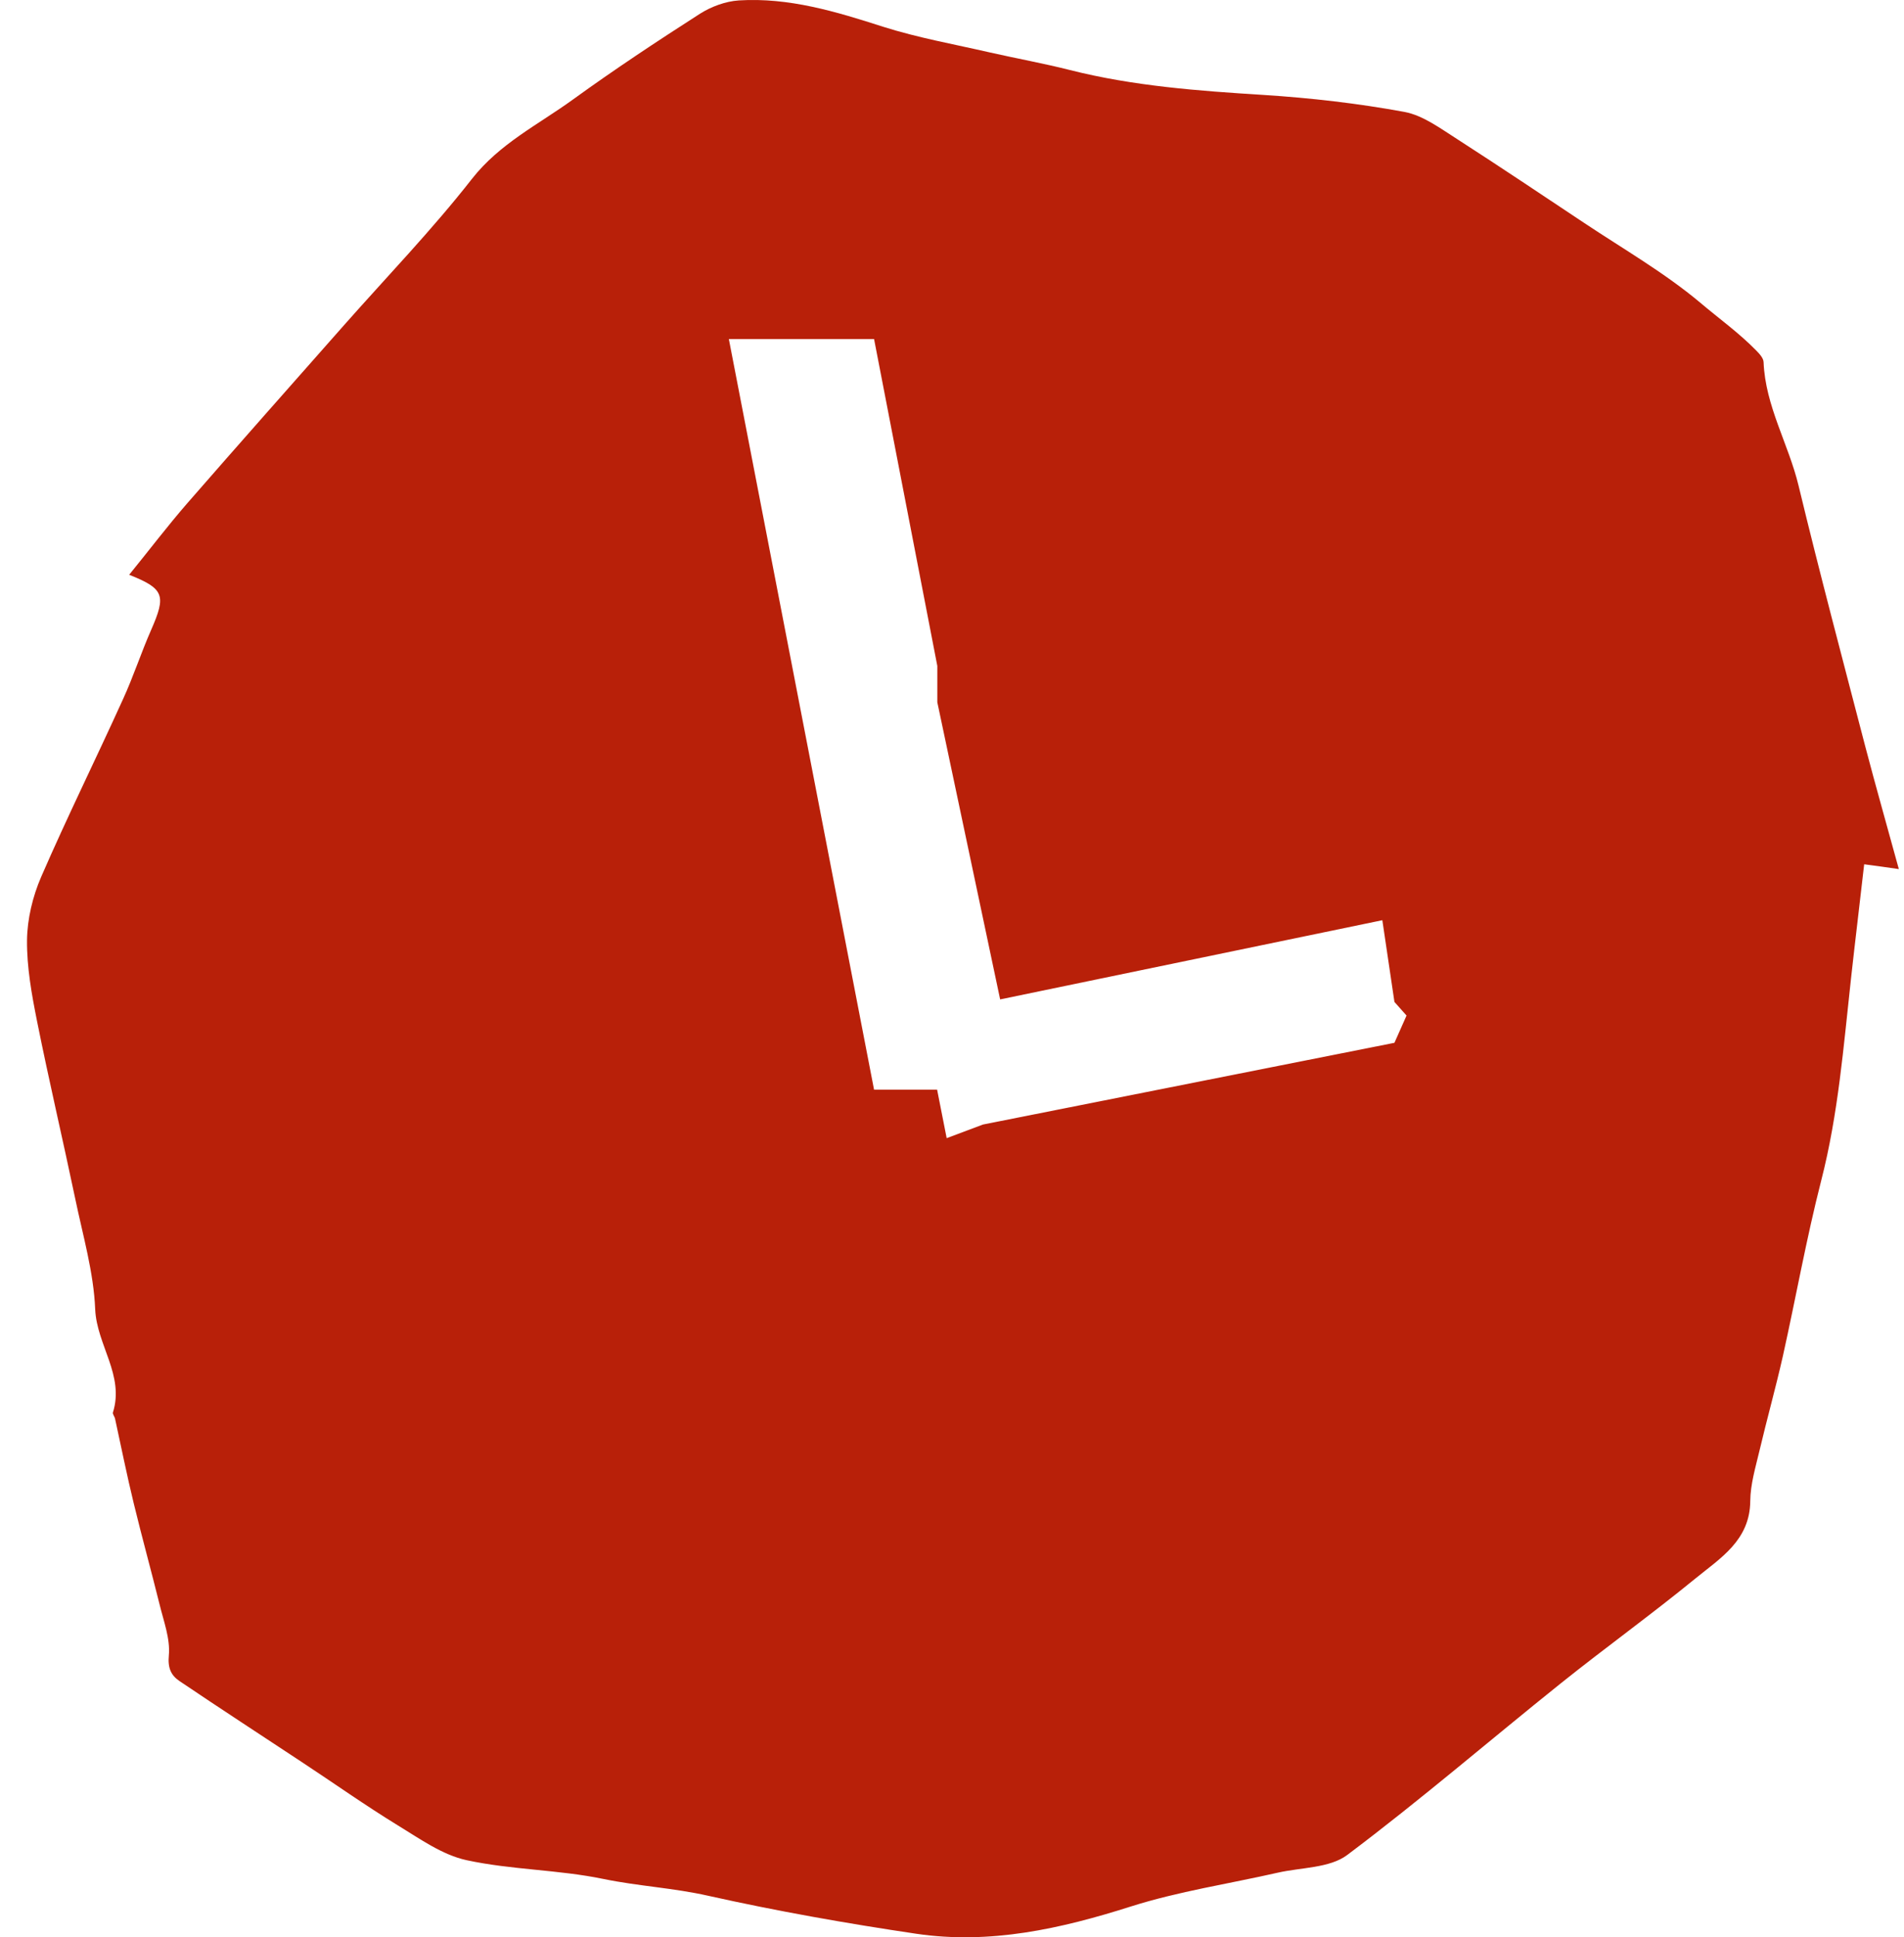 <svg width="59" height="60" viewBox="0 0 59 60" fill="none" xmlns="http://www.w3.org/2000/svg">
<path d="M22.894 0.013C24.444 -0.083 25.899 0.357 27.363 0.828C28.446 1.172 29.575 1.371 30.685 1.627C31.509 1.813 32.34 1.963 33.158 2.17C35.125 2.667 37.135 2.814 39.15 2.94C40.616 3.034 42.078 3.201 43.518 3.466C44.105 3.575 44.652 3.991 45.184 4.328C46.499 5.175 47.798 6.046 49.102 6.913C50.309 7.716 51.584 8.45 52.69 9.378C53.264 9.864 53.889 10.312 54.419 10.854C54.518 10.954 54.647 11.093 54.649 11.22C54.704 12.579 55.422 13.752 55.733 15.042C56.385 17.746 57.101 20.432 57.801 23.123C58.126 24.362 58.478 25.592 58.84 26.917L58.834 26.916C58.469 26.863 58.203 26.825 57.766 26.768C57.63 27.973 57.486 29.142 57.358 30.307C57.127 32.4 56.964 34.503 56.435 36.562C55.975 38.358 55.65 40.188 55.247 41.998C55.025 42.983 54.751 43.955 54.519 44.94C54.399 45.447 54.241 45.968 54.236 46.488C54.226 47.707 53.31 48.256 52.536 48.888C51.171 50.004 49.737 51.037 48.362 52.137C46.154 53.906 44.009 55.753 41.747 57.451C41.202 57.86 40.321 57.834 39.591 58C38.073 58.345 36.524 58.577 35.046 59.045C32.865 59.739 30.676 60.227 28.395 59.891C26.233 59.571 24.08 59.19 21.948 58.715C20.87 58.471 19.775 58.416 18.695 58.193C17.304 57.905 15.848 57.912 14.463 57.613C13.711 57.452 13.015 56.953 12.336 56.539C11.327 55.921 10.36 55.237 9.369 54.584C8.101 53.746 6.826 52.918 5.563 52.065C5.306 51.891 5.193 51.669 5.232 51.267C5.279 50.755 5.071 50.211 4.944 49.688C4.686 48.648 4.401 47.617 4.148 46.577C3.933 45.697 3.755 44.808 3.562 43.924C3.544 43.865 3.486 43.793 3.499 43.747C3.862 42.597 3 41.657 2.95 40.556C2.904 39.407 2.567 38.263 2.331 37.124C1.947 35.293 1.516 33.464 1.148 31.629C0.983 30.804 0.829 29.954 0.837 29.119C0.845 28.463 1.013 27.763 1.275 27.159C2.081 25.305 2.978 23.494 3.813 21.652C4.134 20.952 4.373 20.214 4.684 19.508C5.153 18.438 5.091 18.234 4.003 17.801C4.616 17.049 5.187 16.295 5.808 15.581C7.41 13.744 9.029 11.918 10.642 10.092C11.978 8.58 13.385 7.124 14.626 5.538C15.485 4.444 16.682 3.859 17.753 3.083C19.033 2.156 20.358 1.28 21.691 0.425C22.041 0.204 22.482 0.04 22.894 0.013ZM22.585 10.5L27.085 33.75H29.039L29.335 35.25L30.46 34.828L43.21 32.297L43.585 31.453L43.21 31.031L42.835 28.5L30.992 30.953L29.045 21.75V20.625L27.085 10.5H22.585Z" fill="#B82009"/>
</svg>
